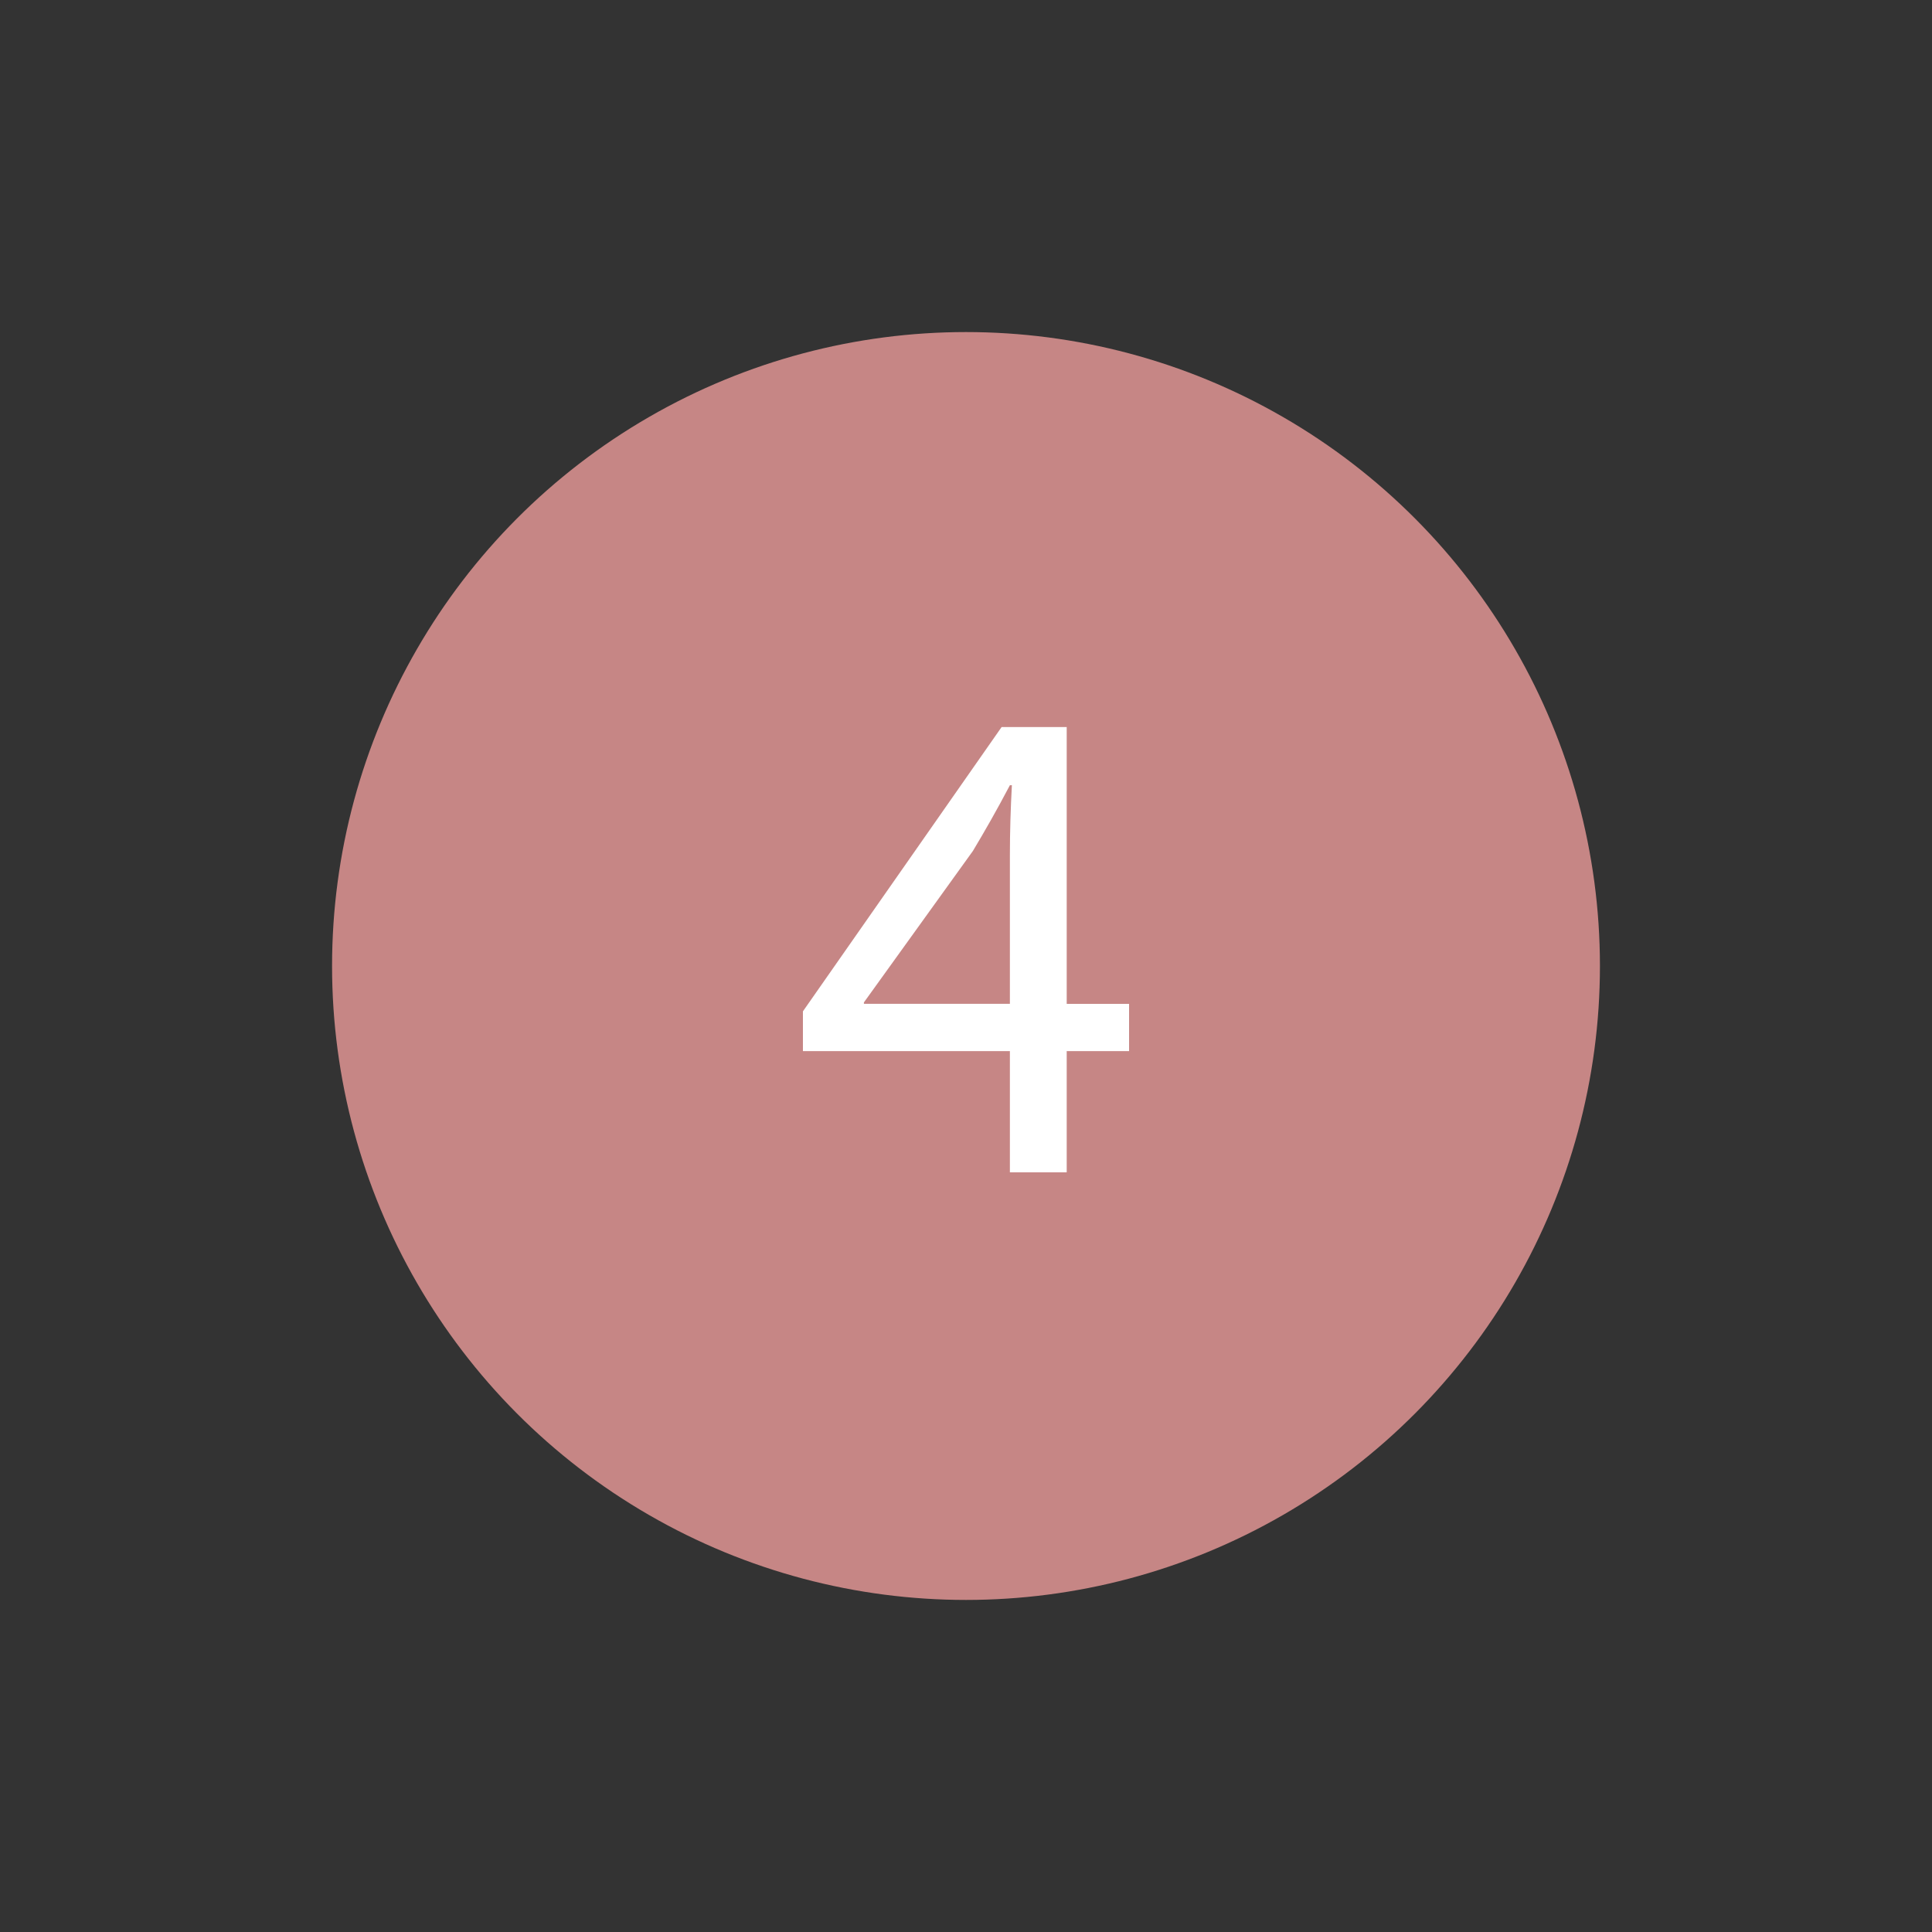 <?xml version="1.0" encoding="utf-8"?>
<!-- Generator: Adobe Illustrator 16.0.0, SVG Export Plug-In . SVG Version: 6.00 Build 0)  -->
<!DOCTYPE svg PUBLIC "-//W3C//DTD SVG 1.1//EN" "http://www.w3.org/Graphics/SVG/1.1/DTD/svg11.dtd">
<svg version="1.1" id="Calque_1" xmlns="http://www.w3.org/2000/svg" xmlns:xlink="http://www.w3.org/1999/xlink" x="0px" y="0px"
	 width="32px" height="32px" viewBox="0 0 32 32" enable-background="new 0 0 32 32" xml:space="preserve">
<rect x="0" y="0" width="32" height="32" fill="#333333" stroke="none"/>
<g>
	<circle fill="#C68685" cx="16" cy="16" r="10.5"/>
	<g>
		<path fill="#FFFFFF" d="M16.727,19.418V17.41h-3.428v-0.659l3.291-4.709h1.078v4.585h1.033v0.783h-1.033v2.008H16.727z
			 M16.727,16.627v-2.463c0-0.386,0.012-0.771,0.033-1.158h-0.033c-0.227,0.431-0.41,0.749-0.613,1.089l-1.805,2.508v0.023H16.727z"
			/>
	</g>
</g>
</svg>
